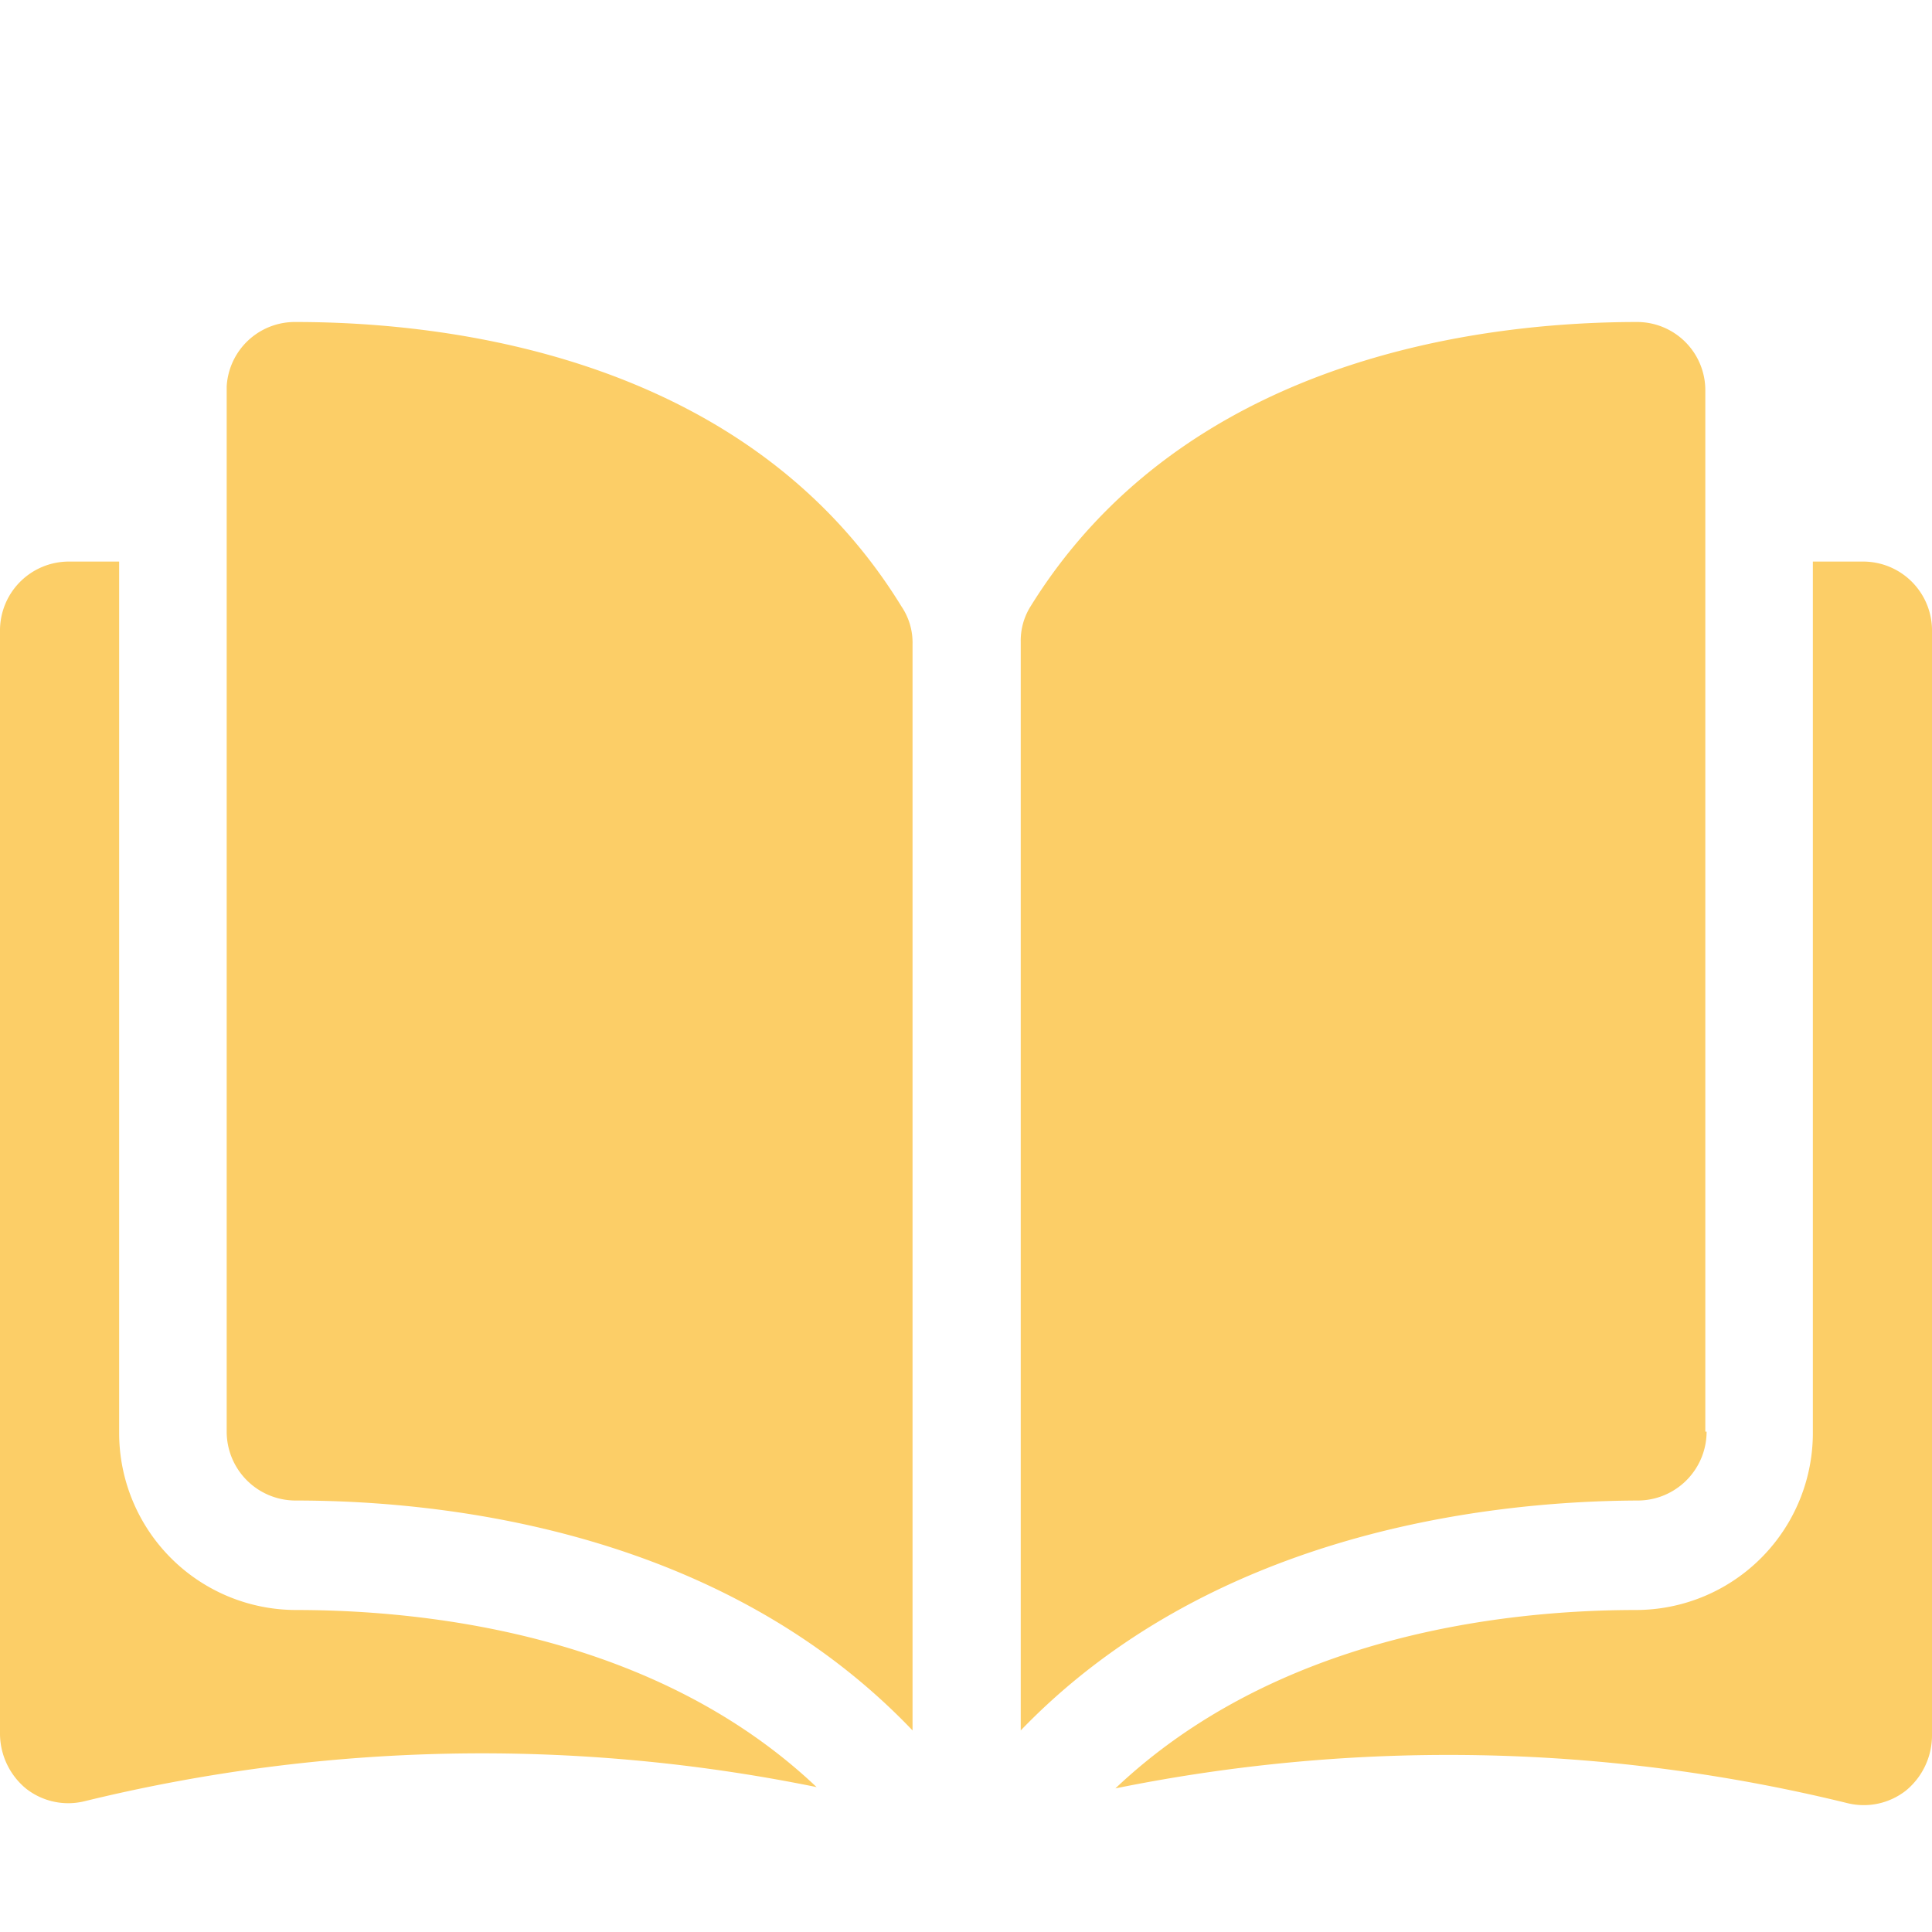 <svg xmlns="http://www.w3.org/2000/svg" width="30" height="30" viewBox="0 0 30 30"><defs><style>.a{fill:#fcce67;}.b{fill:none;}</style></defs><path class="a" d="M4.59,5h0a1.06,1.06,0,0,0-1.07,1V22.23A1.07,1.07,0,0,0,4.59,23.3c2.5,0,6.69.54,9.58,3.57V10A1,1,0,0,0,14,9.42C11.65,5.59,7.09,5,4.59,5ZM26.48,22.23V6.07A1.06,1.06,0,0,0,25.43,5h0c-2.5,0-7.06.59-9.43,4.42a1,1,0,0,0-.15.55v16.9c2.89-3,7.08-3.56,9.58-3.57a1.07,1.07,0,0,0,1.07-1.07ZM28.93,8.72h-.78V22.23A2.75,2.75,0,0,1,25.41,25c-2.12,0-5.61.42-8.09,2.77A26,26,0,0,1,28.69,28a1.06,1.06,0,0,0,.91-.2,1.11,1.11,0,0,0,.4-.84V9.81a1.07,1.07,0,0,0-1.06-1.09ZM1.85,22.23V8.72H1.07A1.07,1.07,0,0,0,0,9.8H0V26.93a1.11,1.11,0,0,0,.4.84,1.06,1.06,0,0,0,.91.2,26,26,0,0,1,11.37-.22C10.2,25.4,6.68,25,4.59,25a2.75,2.75,0,0,1-2.74-2.75Z"/><rect class="b" width="30" height="30"/></svg>